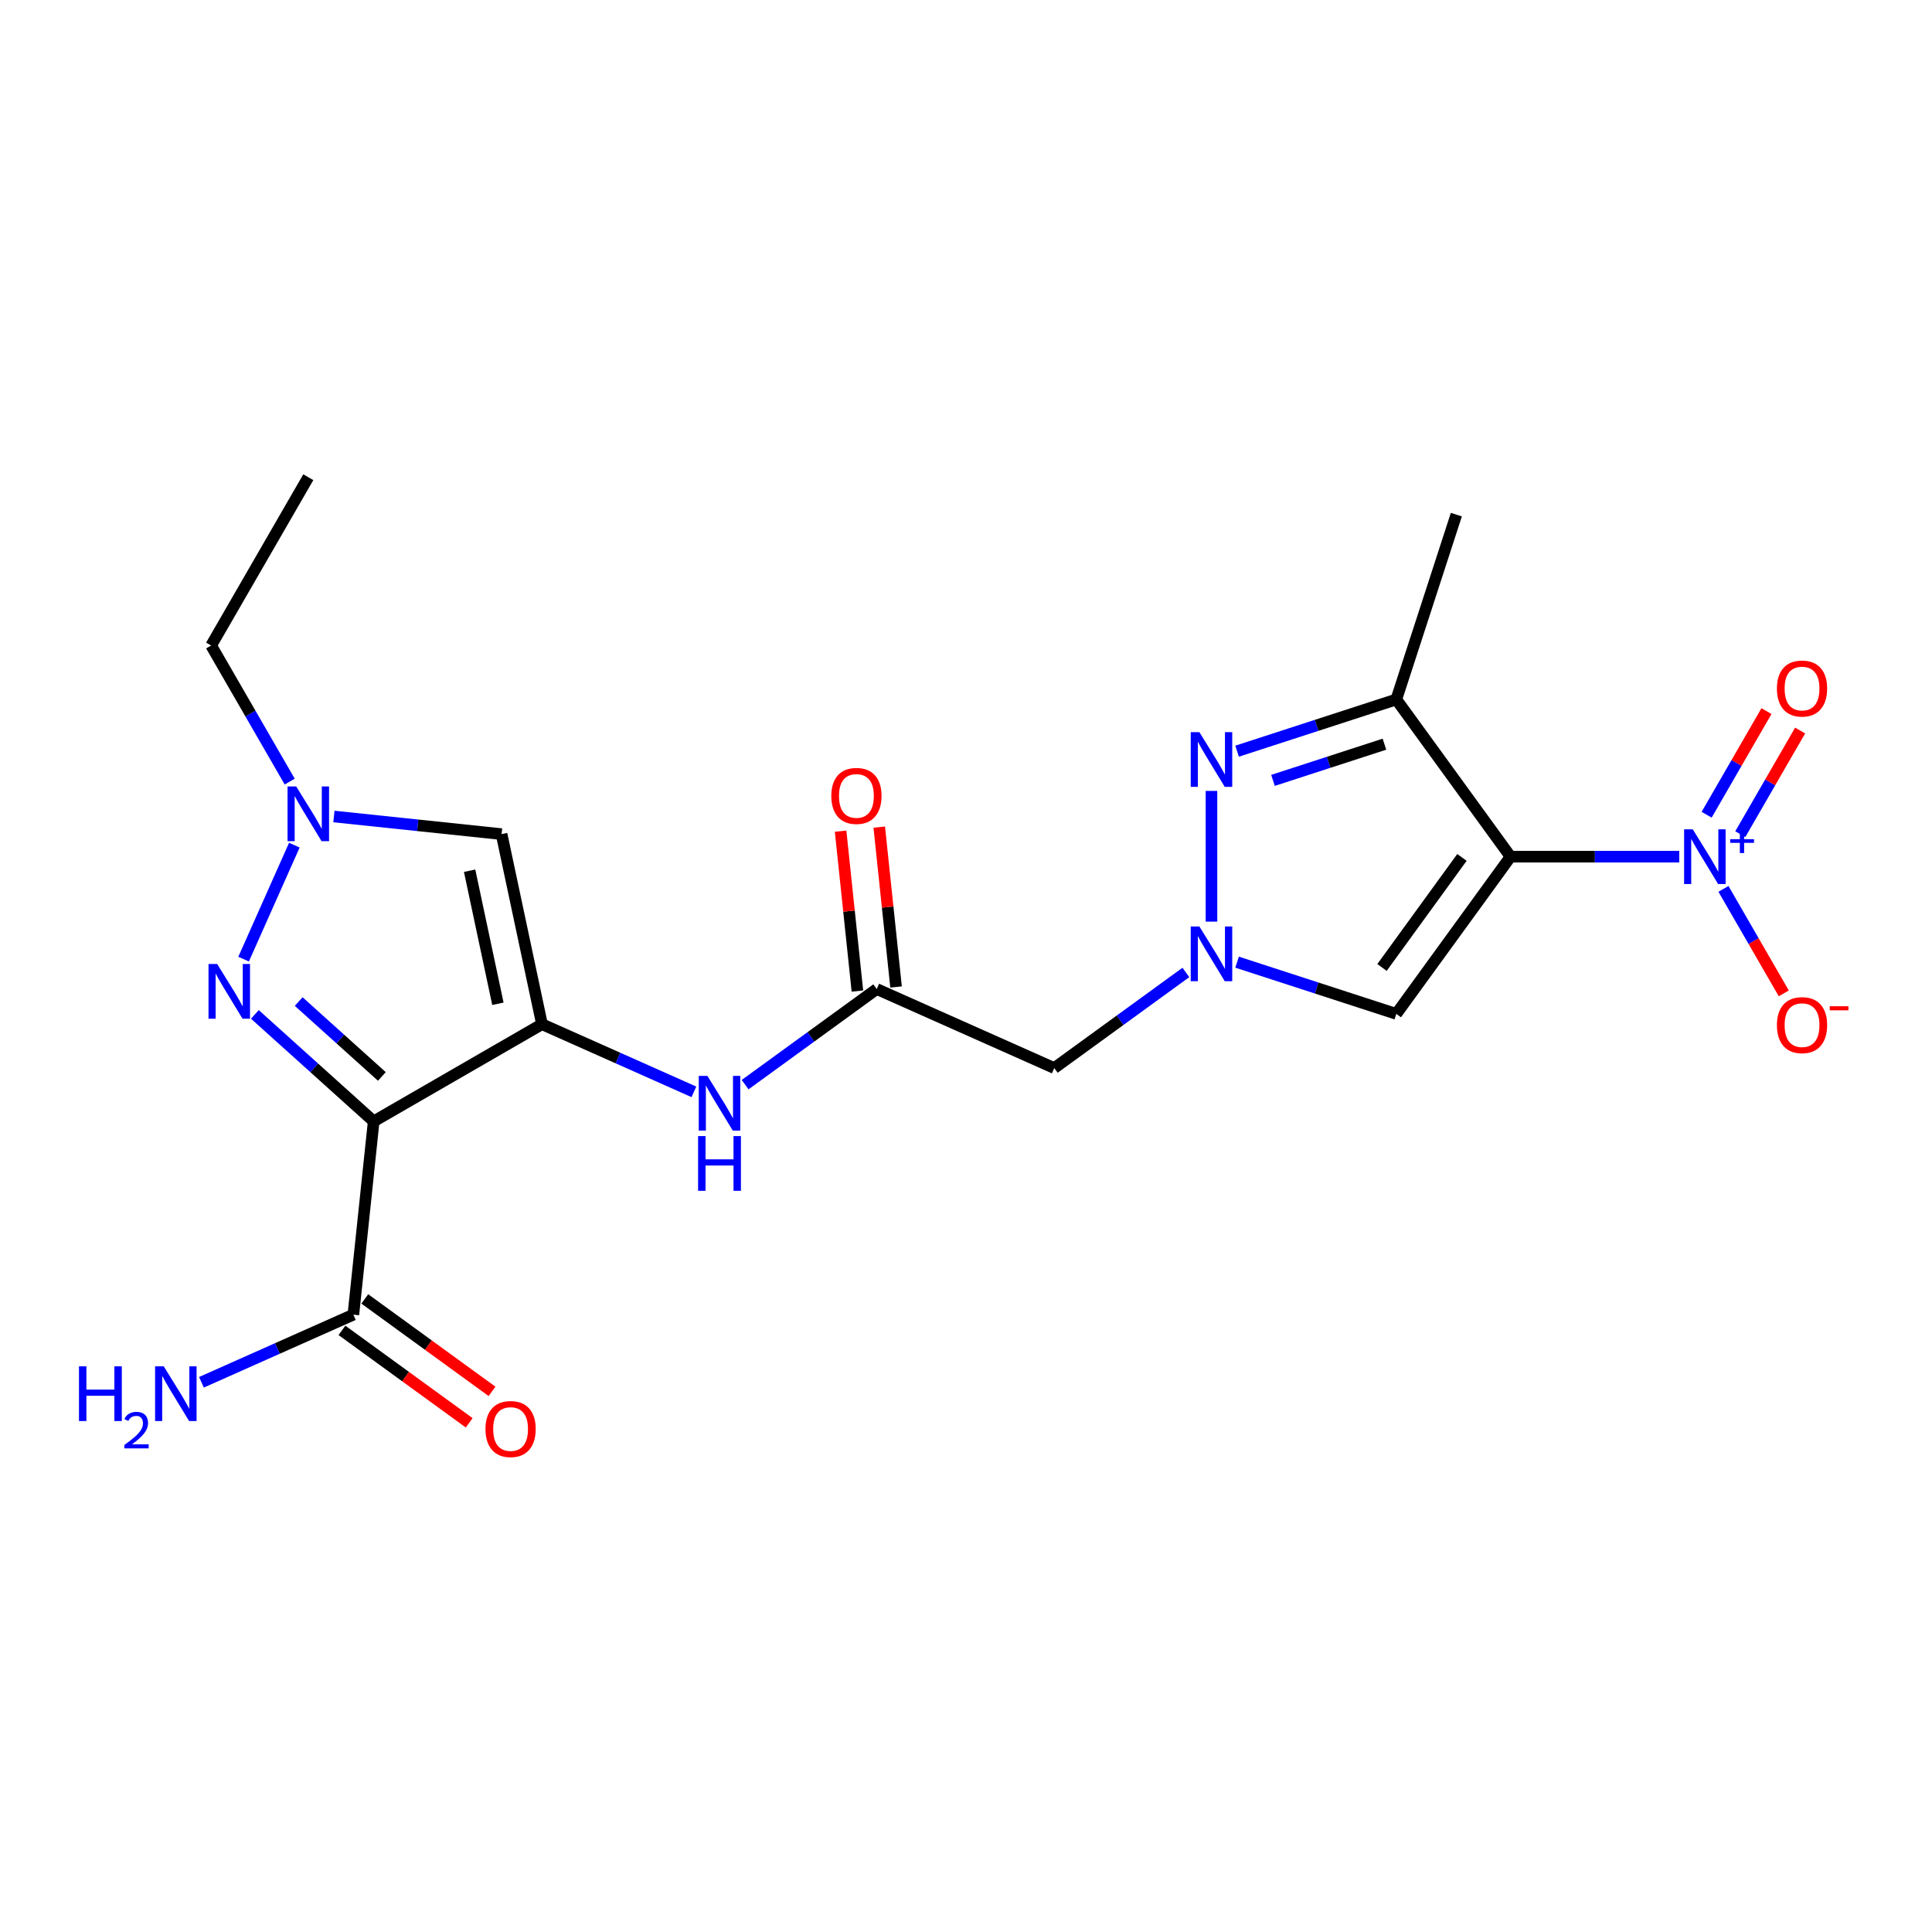 <?xml version='1.0' encoding='iso-8859-1'?>
<svg version='1.1' baseProfile='full'
              xmlns='http://www.w3.org/2000/svg'
                      xmlns:rdkit='http://www.rdkit.org/xml'
                      xmlns:xlink='http://www.w3.org/1999/xlink'
                  xml:space='preserve'
width='1000px' height='1000px' viewBox='0 0 1000 1000'>
<!-- END OF HEADER -->
<rect style='opacity:1.0;fill:#FFFFFF;stroke:none' width='1000' height='1000' x='0' y='0'> </rect>
<path class='bond-2' d='M 781.848,443.414 L 825.514,443.414' style='fill:none;fill-rule:evenodd;stroke:#000000;stroke-width:6px;stroke-linecap:butt;stroke-linejoin:miter;stroke-opacity:1' />
<path class='bond-2' d='M 825.514,443.414 L 869.18,443.414' style='fill:none;fill-rule:evenodd;stroke:#0000FF;stroke-width:6px;stroke-linecap:butt;stroke-linejoin:miter;stroke-opacity:1' />
<path class='bond-6' d='M 781.848,443.414 L 722.724,362.038' style='fill:none;fill-rule:evenodd;stroke:#000000;stroke-width:6px;stroke-linecap:butt;stroke-linejoin:miter;stroke-opacity:1' />
<path class='bond-7' d='M 781.848,443.414 L 722.724,524.79' style='fill:none;fill-rule:evenodd;stroke:#000000;stroke-width:6px;stroke-linecap:butt;stroke-linejoin:miter;stroke-opacity:1' />
<path class='bond-7' d='M 756.704,443.796 L 715.318,500.759' style='fill:none;fill-rule:evenodd;stroke:#000000;stroke-width:6px;stroke-linecap:butt;stroke-linejoin:miter;stroke-opacity:1' />
<path class='bond-0' d='M 193.417,580.423 L 280.528,530.129' style='fill:none;fill-rule:evenodd;stroke:#000000;stroke-width:6px;stroke-linecap:butt;stroke-linejoin:miter;stroke-opacity:1' />
<path class='bond-4' d='M 193.417,580.423 L 162.669,552.737' style='fill:none;fill-rule:evenodd;stroke:#000000;stroke-width:6px;stroke-linecap:butt;stroke-linejoin:miter;stroke-opacity:1' />
<path class='bond-4' d='M 162.669,552.737 L 131.921,525.052' style='fill:none;fill-rule:evenodd;stroke:#0000FF;stroke-width:6px;stroke-linecap:butt;stroke-linejoin:miter;stroke-opacity:1' />
<path class='bond-4' d='M 197.654,557.167 L 176.13,537.787' style='fill:none;fill-rule:evenodd;stroke:#000000;stroke-width:6px;stroke-linecap:butt;stroke-linejoin:miter;stroke-opacity:1' />
<path class='bond-4' d='M 176.13,537.787 L 154.607,518.407' style='fill:none;fill-rule:evenodd;stroke:#0000FF;stroke-width:6px;stroke-linecap:butt;stroke-linejoin:miter;stroke-opacity:1' />
<path class='bond-11' d='M 193.417,580.423 L 182.903,680.458' style='fill:none;fill-rule:evenodd;stroke:#000000;stroke-width:6px;stroke-linecap:butt;stroke-linejoin:miter;stroke-opacity:1' />
<path class='bond-1' d='M 280.528,530.129 L 319.846,547.635' style='fill:none;fill-rule:evenodd;stroke:#000000;stroke-width:6px;stroke-linecap:butt;stroke-linejoin:miter;stroke-opacity:1' />
<path class='bond-1' d='M 319.846,547.635 L 359.163,565.14' style='fill:none;fill-rule:evenodd;stroke:#0000FF;stroke-width:6px;stroke-linecap:butt;stroke-linejoin:miter;stroke-opacity:1' />
<path class='bond-8' d='M 280.528,530.129 L 259.615,431.741' style='fill:none;fill-rule:evenodd;stroke:#000000;stroke-width:6px;stroke-linecap:butt;stroke-linejoin:miter;stroke-opacity:1' />
<path class='bond-8' d='M 257.713,519.554 L 243.074,450.682' style='fill:none;fill-rule:evenodd;stroke:#000000;stroke-width:6px;stroke-linecap:butt;stroke-linejoin:miter;stroke-opacity:1' />
<path class='bond-14' d='M 892.061,460.089 L 907.674,487.13' style='fill:none;fill-rule:evenodd;stroke:#0000FF;stroke-width:6px;stroke-linecap:butt;stroke-linejoin:miter;stroke-opacity:1' />
<path class='bond-14' d='M 907.674,487.13 L 923.286,514.171' style='fill:none;fill-rule:evenodd;stroke:#FF0000;stroke-width:6px;stroke-linecap:butt;stroke-linejoin:miter;stroke-opacity:1' />
<path class='bond-15' d='M 900.772,431.769 L 916.258,404.947' style='fill:none;fill-rule:evenodd;stroke:#0000FF;stroke-width:6px;stroke-linecap:butt;stroke-linejoin:miter;stroke-opacity:1' />
<path class='bond-15' d='M 916.258,404.947 L 931.743,378.126' style='fill:none;fill-rule:evenodd;stroke:#FF0000;stroke-width:6px;stroke-linecap:butt;stroke-linejoin:miter;stroke-opacity:1' />
<path class='bond-15' d='M 883.35,421.71 L 898.836,394.889' style='fill:none;fill-rule:evenodd;stroke:#0000FF;stroke-width:6px;stroke-linecap:butt;stroke-linejoin:miter;stroke-opacity:1' />
<path class='bond-15' d='M 898.836,394.889 L 914.321,368.067' style='fill:none;fill-rule:evenodd;stroke:#FF0000;stroke-width:6px;stroke-linecap:butt;stroke-linejoin:miter;stroke-opacity:1' />
<path class='bond-3' d='M 640.316,498.014 L 681.52,511.402' style='fill:none;fill-rule:evenodd;stroke:#0000FF;stroke-width:6px;stroke-linecap:butt;stroke-linejoin:miter;stroke-opacity:1' />
<path class='bond-3' d='M 681.52,511.402 L 722.724,524.79' style='fill:none;fill-rule:evenodd;stroke:#000000;stroke-width:6px;stroke-linecap:butt;stroke-linejoin:miter;stroke-opacity:1' />
<path class='bond-12' d='M 613.806,503.337 L 579.745,528.084' style='fill:none;fill-rule:evenodd;stroke:#0000FF;stroke-width:6px;stroke-linecap:butt;stroke-linejoin:miter;stroke-opacity:1' />
<path class='bond-12' d='M 579.745,528.084 L 545.685,552.83' style='fill:none;fill-rule:evenodd;stroke:#000000;stroke-width:6px;stroke-linecap:butt;stroke-linejoin:miter;stroke-opacity:1' />
<path class='bond-22' d='M 627.061,477.032 L 627.061,409.378' style='fill:none;fill-rule:evenodd;stroke:#0000FF;stroke-width:6px;stroke-linecap:butt;stroke-linejoin:miter;stroke-opacity:1' />
<path class='bond-23' d='M 126.091,496.442 L 152.358,437.445' style='fill:none;fill-rule:evenodd;stroke:#0000FF;stroke-width:6px;stroke-linecap:butt;stroke-linejoin:miter;stroke-opacity:1' />
<path class='bond-5' d='M 640.316,388.814 L 681.52,375.426' style='fill:none;fill-rule:evenodd;stroke:#0000FF;stroke-width:6px;stroke-linecap:butt;stroke-linejoin:miter;stroke-opacity:1' />
<path class='bond-5' d='M 681.52,375.426 L 722.724,362.038' style='fill:none;fill-rule:evenodd;stroke:#000000;stroke-width:6px;stroke-linecap:butt;stroke-linejoin:miter;stroke-opacity:1' />
<path class='bond-5' d='M 658.893,403.93 L 687.737,394.558' style='fill:none;fill-rule:evenodd;stroke:#0000FF;stroke-width:6px;stroke-linecap:butt;stroke-linejoin:miter;stroke-opacity:1' />
<path class='bond-5' d='M 687.737,394.558 L 716.58,385.187' style='fill:none;fill-rule:evenodd;stroke:#000000;stroke-width:6px;stroke-linecap:butt;stroke-linejoin:miter;stroke-opacity:1' />
<path class='bond-19' d='M 722.724,362.038 L 753.807,266.374' style='fill:none;fill-rule:evenodd;stroke:#000000;stroke-width:6px;stroke-linecap:butt;stroke-linejoin:miter;stroke-opacity:1' />
<path class='bond-9' d='M 259.615,431.741 L 216.224,427.18' style='fill:none;fill-rule:evenodd;stroke:#000000;stroke-width:6px;stroke-linecap:butt;stroke-linejoin:miter;stroke-opacity:1' />
<path class='bond-9' d='M 216.224,427.18 L 172.834,422.62' style='fill:none;fill-rule:evenodd;stroke:#0000FF;stroke-width:6px;stroke-linecap:butt;stroke-linejoin:miter;stroke-opacity:1' />
<path class='bond-20' d='M 149.952,404.552 L 129.619,369.334' style='fill:none;fill-rule:evenodd;stroke:#0000FF;stroke-width:6px;stroke-linecap:butt;stroke-linejoin:miter;stroke-opacity:1' />
<path class='bond-20' d='M 129.619,369.334 L 109.286,334.116' style='fill:none;fill-rule:evenodd;stroke:#000000;stroke-width:6px;stroke-linecap:butt;stroke-linejoin:miter;stroke-opacity:1' />
<path class='bond-10' d='M 385.673,561.411 L 419.734,536.665' style='fill:none;fill-rule:evenodd;stroke:#0000FF;stroke-width:6px;stroke-linecap:butt;stroke-linejoin:miter;stroke-opacity:1' />
<path class='bond-10' d='M 419.734,536.665 L 453.794,511.918' style='fill:none;fill-rule:evenodd;stroke:#000000;stroke-width:6px;stroke-linecap:butt;stroke-linejoin:miter;stroke-opacity:1' />
<path class='bond-16' d='M 176.991,688.596 L 209.921,712.521' style='fill:none;fill-rule:evenodd;stroke:#000000;stroke-width:6px;stroke-linecap:butt;stroke-linejoin:miter;stroke-opacity:1' />
<path class='bond-16' d='M 209.921,712.521 L 242.852,736.447' style='fill:none;fill-rule:evenodd;stroke:#FF0000;stroke-width:6px;stroke-linecap:butt;stroke-linejoin:miter;stroke-opacity:1' />
<path class='bond-16' d='M 188.815,672.32 L 221.746,696.246' style='fill:none;fill-rule:evenodd;stroke:#000000;stroke-width:6px;stroke-linecap:butt;stroke-linejoin:miter;stroke-opacity:1' />
<path class='bond-16' d='M 221.746,696.246 L 254.677,720.172' style='fill:none;fill-rule:evenodd;stroke:#FF0000;stroke-width:6px;stroke-linecap:butt;stroke-linejoin:miter;stroke-opacity:1' />
<path class='bond-18' d='M 182.903,680.458 L 143.585,697.963' style='fill:none;fill-rule:evenodd;stroke:#000000;stroke-width:6px;stroke-linecap:butt;stroke-linejoin:miter;stroke-opacity:1' />
<path class='bond-18' d='M 143.585,697.963 L 104.267,715.469' style='fill:none;fill-rule:evenodd;stroke:#0000FF;stroke-width:6px;stroke-linecap:butt;stroke-linejoin:miter;stroke-opacity:1' />
<path class='bond-13' d='M 545.685,552.83 L 453.794,511.918' style='fill:none;fill-rule:evenodd;stroke:#000000;stroke-width:6px;stroke-linecap:butt;stroke-linejoin:miter;stroke-opacity:1' />
<path class='bond-17' d='M 463.798,510.867 L 459.449,469.486' style='fill:none;fill-rule:evenodd;stroke:#000000;stroke-width:6px;stroke-linecap:butt;stroke-linejoin:miter;stroke-opacity:1' />
<path class='bond-17' d='M 459.449,469.486 L 455.099,428.106' style='fill:none;fill-rule:evenodd;stroke:#FF0000;stroke-width:6px;stroke-linecap:butt;stroke-linejoin:miter;stroke-opacity:1' />
<path class='bond-17' d='M 443.791,512.97 L 439.441,471.589' style='fill:none;fill-rule:evenodd;stroke:#000000;stroke-width:6px;stroke-linecap:butt;stroke-linejoin:miter;stroke-opacity:1' />
<path class='bond-17' d='M 439.441,471.589 L 435.092,430.209' style='fill:none;fill-rule:evenodd;stroke:#FF0000;stroke-width:6px;stroke-linecap:butt;stroke-linejoin:miter;stroke-opacity:1' />
<path class='bond-21' d='M 109.286,334.116 L 159.579,247.006' style='fill:none;fill-rule:evenodd;stroke:#000000;stroke-width:6px;stroke-linecap:butt;stroke-linejoin:miter;stroke-opacity:1' />
<path  class='atom-3' d='M 876.174 429.254
L 885.454 444.254
Q 886.374 445.734, 887.854 448.414
Q 889.334 451.094, 889.414 451.254
L 889.414 429.254
L 893.174 429.254
L 893.174 457.574
L 889.294 457.574
L 879.334 441.174
Q 878.174 439.254, 876.934 437.054
Q 875.734 434.854, 875.374 434.174
L 875.374 457.574
L 871.694 457.574
L 871.694 429.254
L 876.174 429.254
' fill='#0000FF'/>
<path  class='atom-3' d='M 895.55 434.359
L 900.54 434.359
L 900.54 429.105
L 902.757 429.105
L 902.757 434.359
L 907.879 434.359
L 907.879 436.259
L 902.757 436.259
L 902.757 441.539
L 900.54 441.539
L 900.54 436.259
L 895.55 436.259
L 895.55 434.359
' fill='#0000FF'/>
<path  class='atom-4' d='M 620.801 479.547
L 630.081 494.547
Q 631.001 496.027, 632.481 498.707
Q 633.961 501.387, 634.041 501.547
L 634.041 479.547
L 637.801 479.547
L 637.801 507.867
L 633.921 507.867
L 623.961 491.467
Q 622.801 489.547, 621.561 487.347
Q 620.361 485.147, 620.001 484.467
L 620.001 507.867
L 616.321 507.867
L 616.321 479.547
L 620.801 479.547
' fill='#0000FF'/>
<path  class='atom-5' d='M 112.407 498.957
L 121.687 513.957
Q 122.607 515.437, 124.087 518.117
Q 125.567 520.797, 125.647 520.957
L 125.647 498.957
L 129.407 498.957
L 129.407 527.277
L 125.527 527.277
L 115.567 510.877
Q 114.407 508.957, 113.167 506.757
Q 111.967 504.557, 111.607 503.877
L 111.607 527.277
L 107.927 527.277
L 107.927 498.957
L 112.407 498.957
' fill='#0000FF'/>
<path  class='atom-6' d='M 620.801 378.961
L 630.081 393.961
Q 631.001 395.441, 632.481 398.121
Q 633.961 400.801, 634.041 400.961
L 634.041 378.961
L 637.801 378.961
L 637.801 407.281
L 633.921 407.281
L 623.961 390.881
Q 622.801 388.961, 621.561 386.761
Q 620.361 384.561, 620.001 383.881
L 620.001 407.281
L 616.321 407.281
L 616.321 378.961
L 620.801 378.961
' fill='#0000FF'/>
<path  class='atom-10' d='M 153.319 407.067
L 162.599 422.067
Q 163.519 423.547, 164.999 426.227
Q 166.479 428.907, 166.559 429.067
L 166.559 407.067
L 170.319 407.067
L 170.319 435.387
L 166.439 435.387
L 156.479 418.987
Q 155.319 417.067, 154.079 414.867
Q 152.879 412.667, 152.519 411.987
L 152.519 435.387
L 148.839 435.387
L 148.839 407.067
L 153.319 407.067
' fill='#0000FF'/>
<path  class='atom-11' d='M 366.158 556.881
L 375.438 571.881
Q 376.358 573.361, 377.838 576.041
Q 379.318 578.721, 379.398 578.881
L 379.398 556.881
L 383.158 556.881
L 383.158 585.201
L 379.278 585.201
L 369.318 568.801
Q 368.158 566.881, 366.918 564.681
Q 365.718 562.481, 365.358 561.801
L 365.358 585.201
L 361.678 585.201
L 361.678 556.881
L 366.158 556.881
' fill='#0000FF'/>
<path  class='atom-11' d='M 361.338 588.033
L 365.178 588.033
L 365.178 600.073
L 379.658 600.073
L 379.658 588.033
L 383.498 588.033
L 383.498 616.353
L 379.658 616.353
L 379.658 603.273
L 365.178 603.273
L 365.178 616.353
L 361.338 616.353
L 361.338 588.033
' fill='#0000FF'/>
<path  class='atom-15' d='M 919.728 530.604
Q 919.728 523.804, 923.088 520.004
Q 926.448 516.204, 932.728 516.204
Q 939.008 516.204, 942.368 520.004
Q 945.728 523.804, 945.728 530.604
Q 945.728 537.484, 942.328 541.404
Q 938.928 545.284, 932.728 545.284
Q 926.488 545.284, 923.088 541.404
Q 919.728 537.524, 919.728 530.604
M 932.728 542.084
Q 937.048 542.084, 939.368 539.204
Q 941.728 536.284, 941.728 530.604
Q 941.728 525.044, 939.368 522.244
Q 937.048 519.404, 932.728 519.404
Q 928.408 519.404, 926.048 522.204
Q 923.728 525.004, 923.728 530.604
Q 923.728 536.324, 926.048 539.204
Q 928.408 542.084, 932.728 542.084
' fill='#FF0000'/>
<path  class='atom-15' d='M 947.048 520.827
L 956.736 520.827
L 956.736 522.939
L 947.048 522.939
L 947.048 520.827
' fill='#FF0000'/>
<path  class='atom-16' d='M 919.728 356.383
Q 919.728 349.583, 923.088 345.783
Q 926.448 341.983, 932.728 341.983
Q 939.008 341.983, 942.368 345.783
Q 945.728 349.583, 945.728 356.383
Q 945.728 363.263, 942.328 367.183
Q 938.928 371.063, 932.728 371.063
Q 926.488 371.063, 923.088 367.183
Q 919.728 363.303, 919.728 356.383
M 932.728 367.863
Q 937.048 367.863, 939.368 364.983
Q 941.728 362.063, 941.728 356.383
Q 941.728 350.823, 939.368 348.023
Q 937.048 345.183, 932.728 345.183
Q 928.408 345.183, 926.048 347.983
Q 923.728 350.783, 923.728 356.383
Q 923.728 362.103, 926.048 364.983
Q 928.408 367.863, 932.728 367.863
' fill='#FF0000'/>
<path  class='atom-17' d='M 251.279 739.661
Q 251.279 732.861, 254.639 729.061
Q 257.999 725.261, 264.279 725.261
Q 270.559 725.261, 273.919 729.061
Q 277.279 732.861, 277.279 739.661
Q 277.279 746.541, 273.879 750.461
Q 270.479 754.341, 264.279 754.341
Q 258.039 754.341, 254.639 750.461
Q 251.279 746.581, 251.279 739.661
M 264.279 751.141
Q 268.599 751.141, 270.919 748.261
Q 273.279 745.341, 273.279 739.661
Q 273.279 734.101, 270.919 731.301
Q 268.599 728.461, 264.279 728.461
Q 259.959 728.461, 257.599 731.261
Q 255.279 734.061, 255.279 739.661
Q 255.279 745.381, 257.599 748.261
Q 259.959 751.141, 264.279 751.141
' fill='#FF0000'/>
<path  class='atom-18' d='M 430.28 411.963
Q 430.28 405.163, 433.64 401.363
Q 437 397.563, 443.28 397.563
Q 449.56 397.563, 452.92 401.363
Q 456.28 405.163, 456.28 411.963
Q 456.28 418.843, 452.88 422.763
Q 449.48 426.643, 443.28 426.643
Q 437.04 426.643, 433.64 422.763
Q 430.28 418.883, 430.28 411.963
M 443.28 423.443
Q 447.6 423.443, 449.92 420.563
Q 452.28 417.643, 452.28 411.963
Q 452.28 406.403, 449.92 403.603
Q 447.6 400.763, 443.28 400.763
Q 438.96 400.763, 436.6 403.563
Q 434.28 406.363, 434.28 411.963
Q 434.28 417.683, 436.6 420.563
Q 438.96 423.443, 443.28 423.443
' fill='#FF0000'/>
<path  class='atom-19' d='M 40.88 707.21
L 44.72 707.21
L 44.72 719.25
L 59.2 719.25
L 59.2 707.21
L 63.04 707.21
L 63.04 735.53
L 59.2 735.53
L 59.2 722.45
L 44.72 722.45
L 44.72 735.53
L 40.88 735.53
L 40.88 707.21
' fill='#0000FF'/>
<path  class='atom-19' d='M 64.413 734.537
Q 65.099 732.768, 66.736 731.791
Q 68.373 730.788, 70.643 730.788
Q 73.468 730.788, 75.052 732.319
Q 76.636 733.85, 76.636 736.569
Q 76.636 739.341, 74.577 741.929
Q 72.544 744.516, 68.32 747.578
L 76.953 747.578
L 76.953 749.69
L 64.36 749.69
L 64.36 747.921
Q 67.845 745.44, 69.904 743.592
Q 71.989 741.744, 72.993 740.081
Q 73.996 738.417, 73.996 736.701
Q 73.996 734.906, 73.098 733.903
Q 72.201 732.9, 70.643 732.9
Q 69.138 732.9, 68.135 733.507
Q 67.132 734.114, 66.419 735.461
L 64.413 734.537
' fill='#0000FF'/>
<path  class='atom-19' d='M 84.753 707.21
L 94.033 722.21
Q 94.953 723.69, 96.433 726.37
Q 97.913 729.05, 97.993 729.21
L 97.993 707.21
L 101.753 707.21
L 101.753 735.53
L 97.873 735.53
L 87.913 719.13
Q 86.753 717.21, 85.513 715.01
Q 84.313 712.81, 83.953 712.13
L 83.953 735.53
L 80.273 735.53
L 80.273 707.21
L 84.753 707.21
' fill='#0000FF'/>
</svg>
